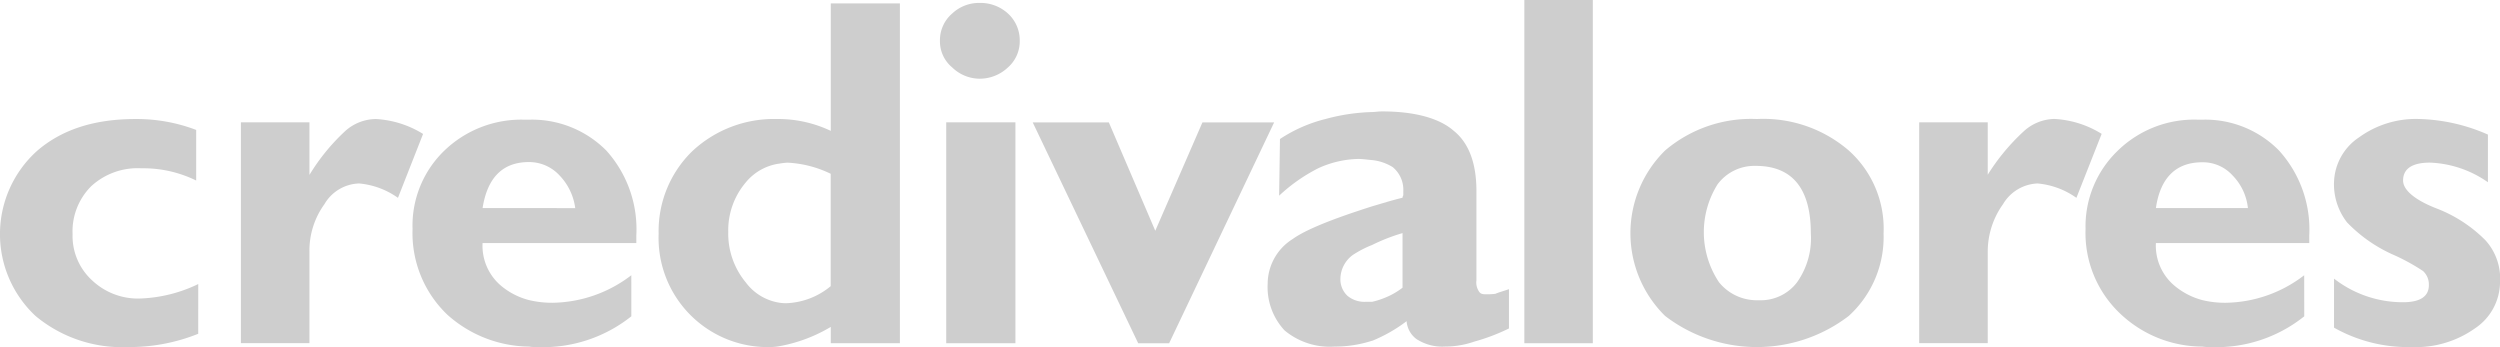 <svg xmlns="http://www.w3.org/2000/svg" width="237.707" height="33" viewBox="0 0 237.707 33"><defs><style>.a{fill:#cecece;}</style></defs><path class="a" d="M869.549,564.806a3.212,3.212,0,0,0,1.163,2.546,3.775,3.775,0,0,0,2.615,1.075,3.916,3.916,0,0,0,2.689-1.075,3.313,3.313,0,0,0,1.12-2.546,3.444,3.444,0,0,0-1.12-2.576,3.862,3.862,0,0,0-2.689-1.008,3.717,3.717,0,0,0-2.615,1.008,3.336,3.336,0,0,0-1.163,2.576" transform="translate(-780.176 -560.943)"/><path class="a" d="M830.536,584.059a13.727,13.727,0,0,1-5.394,1.37,6.34,6.34,0,0,1-4.668-1.694,5.718,5.718,0,0,1-1.886-4.428,6.052,6.052,0,0,1,1.785-4.563,6.519,6.519,0,0,1,4.768-1.691,11.366,11.366,0,0,1,5.2,1.163v-4.81a15.9,15.9,0,0,0-5.755-1.038c-3.937,0-7.028,1-9.38,3.035a10.645,10.645,0,0,0-.138,15.693,12.866,12.866,0,0,0,8.767,2.955,17.554,17.554,0,0,0,6.7-1.264Z" transform="translate(-811.687 -557.051)"/><rect class="a" width="6.581" height="21.004" transform="translate(89.969 11.631)"/><path class="a" d="M857.884,583.2a12.567,12.567,0,0,1-7.487,2.617,9.4,9.4,0,0,1-2.244-.256,6.764,6.764,0,0,1-2.606-1.321,4.975,4.975,0,0,1-1.806-4.1H858.36v-.717a11.163,11.163,0,0,0-2.859-8.086,9.968,9.968,0,0,0-7.348-2.929h-.44a10.538,10.538,0,0,0-7.636,2.973,9.892,9.892,0,0,0-2.993,7.42,10.725,10.725,0,0,0,3.287,8.131,11.81,11.81,0,0,0,7.783,3.052,4.116,4.116,0,0,0,.758.043,13.464,13.464,0,0,0,8.973-2.922Zm-14.142-6.385c.457-2.895,1.909-4.377,4.411-4.377a3.934,3.934,0,0,1,2.881,1.245,5.525,5.525,0,0,1,1.518,3.133Z" transform="translate(-797.857 -557.029)"/><path class="a" d="M868.6,592.015v1.547h6.571V561.251H868.6v12.12a11.675,11.675,0,0,0-4.861-1.128h-.276a11.362,11.362,0,0,0-8.052,3.078,10.6,10.6,0,0,0-3.179,7.834,10.379,10.379,0,0,0,10.7,10.77,5.134,5.134,0,0,0,.8-.085,14.527,14.527,0,0,0,4.861-1.827m-4.861-2.3a4.931,4.931,0,0,1-3.221-1.943,7.276,7.276,0,0,1-1.66-4.8,7.026,7.026,0,0,1,1.66-4.69,5,5,0,0,1,3.221-1.8,6.4,6.4,0,0,1,.755-.087,10.549,10.549,0,0,1,4.105,1.058v10.685a6.987,6.987,0,0,1-4.161,1.619,4.2,4.2,0,0,1-.7-.042" transform="translate(-789.607 -560.927)"/><path class="a" d="M843.838,569.786a9.49,9.49,0,0,0-4.485-1.418,4.429,4.429,0,0,0-2.9,1.128,19.3,19.3,0,0,0-3.418,4.184v-5h-6.518v21h6.518v-8.639a7.505,7.505,0,0,1,1.423-4.574,3.951,3.951,0,0,1,3.3-1.972,7.525,7.525,0,0,1,3.692,1.367Z" transform="translate(-803.611 -557.051)"/><path class="a" d="M936.348,573.68v-5H929.83v21h6.518v-8.637a7.737,7.737,0,0,1,1.452-4.577,4,4,0,0,1,3.279-1.971,7.516,7.516,0,0,1,3.7,1.367l2.4-6.083a9.4,9.4,0,0,0-4.5-1.418,4.422,4.422,0,0,0-2.856,1.128,19.879,19.879,0,0,0-3.48,4.184" transform="translate(-747.348 -557.051)"/><rect class="a" width="6.51" height="32.635" transform="translate(144.939)"/><path class="a" d="M955.366,574.327a5.906,5.906,0,0,0,1.236,3.866,13.934,13.934,0,0,0,4.557,3.149,19.19,19.19,0,0,1,2.677,1.484,1.724,1.724,0,0,1,.547,1.348c0,1.075-.845,1.614-2.453,1.614a10.643,10.643,0,0,1-6.563-2.244v4.662a14.332,14.332,0,0,0,7.385,1.844,9.716,9.716,0,0,0,6-1.766,5.328,5.328,0,0,0,2.4-4.393,5.427,5.427,0,0,0-1.384-3.99,13.21,13.21,0,0,0-4.751-3.068c-2.076-.828-3.084-1.762-3.084-2.62,0-1.131.882-1.7,2.553-1.7a10.245,10.245,0,0,1,5.513,1.866v-4.532a17.255,17.255,0,0,0-6.6-1.483,9.184,9.184,0,0,0-5.645,1.742,5.306,5.306,0,0,0-2.386,4.217" transform="translate(-733.441 -557.051)"/><path class="a" d="M903.96,589.6a4.475,4.475,0,0,0,2.609.658,8.5,8.5,0,0,0,2.806-.474,18.791,18.791,0,0,0,3.287-1.248V584.8c-.487.176-.976.3-1.291.443a6.438,6.438,0,0,1-.924.043c-.309,0-.484-.043-.618-.243a1.523,1.523,0,0,1-.259-1.078v-8.5c0-2.663-.738-4.584-2.159-5.721-1.362-1.2-3.716-1.844-6.8-1.844-.394,0-.723.06-.961.06a18.508,18.508,0,0,0-4.414.658,13.931,13.931,0,0,0-4.346,1.906l-.079,5.389a16,16,0,0,1,3.7-2.6,9.574,9.574,0,0,1,3.812-.894c.462,0,.879.074,1.325.108a4.63,4.63,0,0,1,1.954.663,2.785,2.785,0,0,1,1.016,2.28v.369c0,.079-.074.133-.074.269-1.033.247-2.017.562-2.9.818-3.767,1.2-6.291,2.21-7.533,3.1a5.046,5.046,0,0,0-2.391,4.272,6.034,6.034,0,0,0,1.608,4.425,6.722,6.722,0,0,0,4.744,1.538,11.554,11.554,0,0,0,3.573-.556h.029a14.333,14.333,0,0,0,3.257-1.861,2.33,2.33,0,0,0,1.021,1.759m-4.91-3.6a2.527,2.527,0,0,1-1.742-.576,2.148,2.148,0,0,1-.663-1.657,2.856,2.856,0,0,1,1.183-2.223,9.846,9.846,0,0,1,1.824-.945,17.585,17.585,0,0,1,2.9-1.132v5.191a7.027,7.027,0,0,1-1.809,1.009,7.621,7.621,0,0,1-1.087.334Z" transform="translate(-769.187 -557.306)"/><path class="a" d="M960.862,583.2a12.477,12.477,0,0,1-7.461,2.617,9.125,9.125,0,0,1-2.238-.256,6.85,6.85,0,0,1-2.578-1.321,4.966,4.966,0,0,1-1.824-4.1h14.583v-.717a11.178,11.178,0,0,0-2.879-8.086,9.842,9.842,0,0,0-7.3-2.929h-.4a10.4,10.4,0,0,0-7.654,2.973,9.974,9.974,0,0,0-3.038,7.42,10.551,10.551,0,0,0,3.367,8.117,11.39,11.39,0,0,0,7.729,3.066,4.263,4.263,0,0,0,.742.043,13.384,13.384,0,0,0,8.957-2.922Zm-9.7-6.385h-4.4c.417-2.895,1.92-4.356,4.4-4.356a3.8,3.8,0,0,1,2.864,1.223,5.212,5.212,0,0,1,1.486,3.133Z" transform="translate(-741.773 -557.029)"/><path class="a" d="M936.123,579.242a9.965,9.965,0,0,0-3.313-7.884,12.438,12.438,0,0,0-8.732-2.99,12.606,12.606,0,0,0-8.725,2.99,11.031,11.031,0,0,0,0,15.736,14.363,14.363,0,0,0,17.457,0,10.144,10.144,0,0,0,3.313-7.853M924.079,585.6a4.621,4.621,0,0,1-3.6-1.707,8.575,8.575,0,0,1-.134-9.325,4.369,4.369,0,0,1,3.63-1.744h.1c3.4.043,5.133,2.19,5.133,6.419a7.244,7.244,0,0,1-1.311,4.649,4.33,4.33,0,0,1-3.607,1.707Z" transform="translate(-757.028 -557.051)"/><path class="a" d="M888.233,589.576l9.984-21H891.4l-4.485,10.307-4.417-10.307h-7.237l10.029,21Z" transform="translate(-777.068 -556.94)"/></svg>